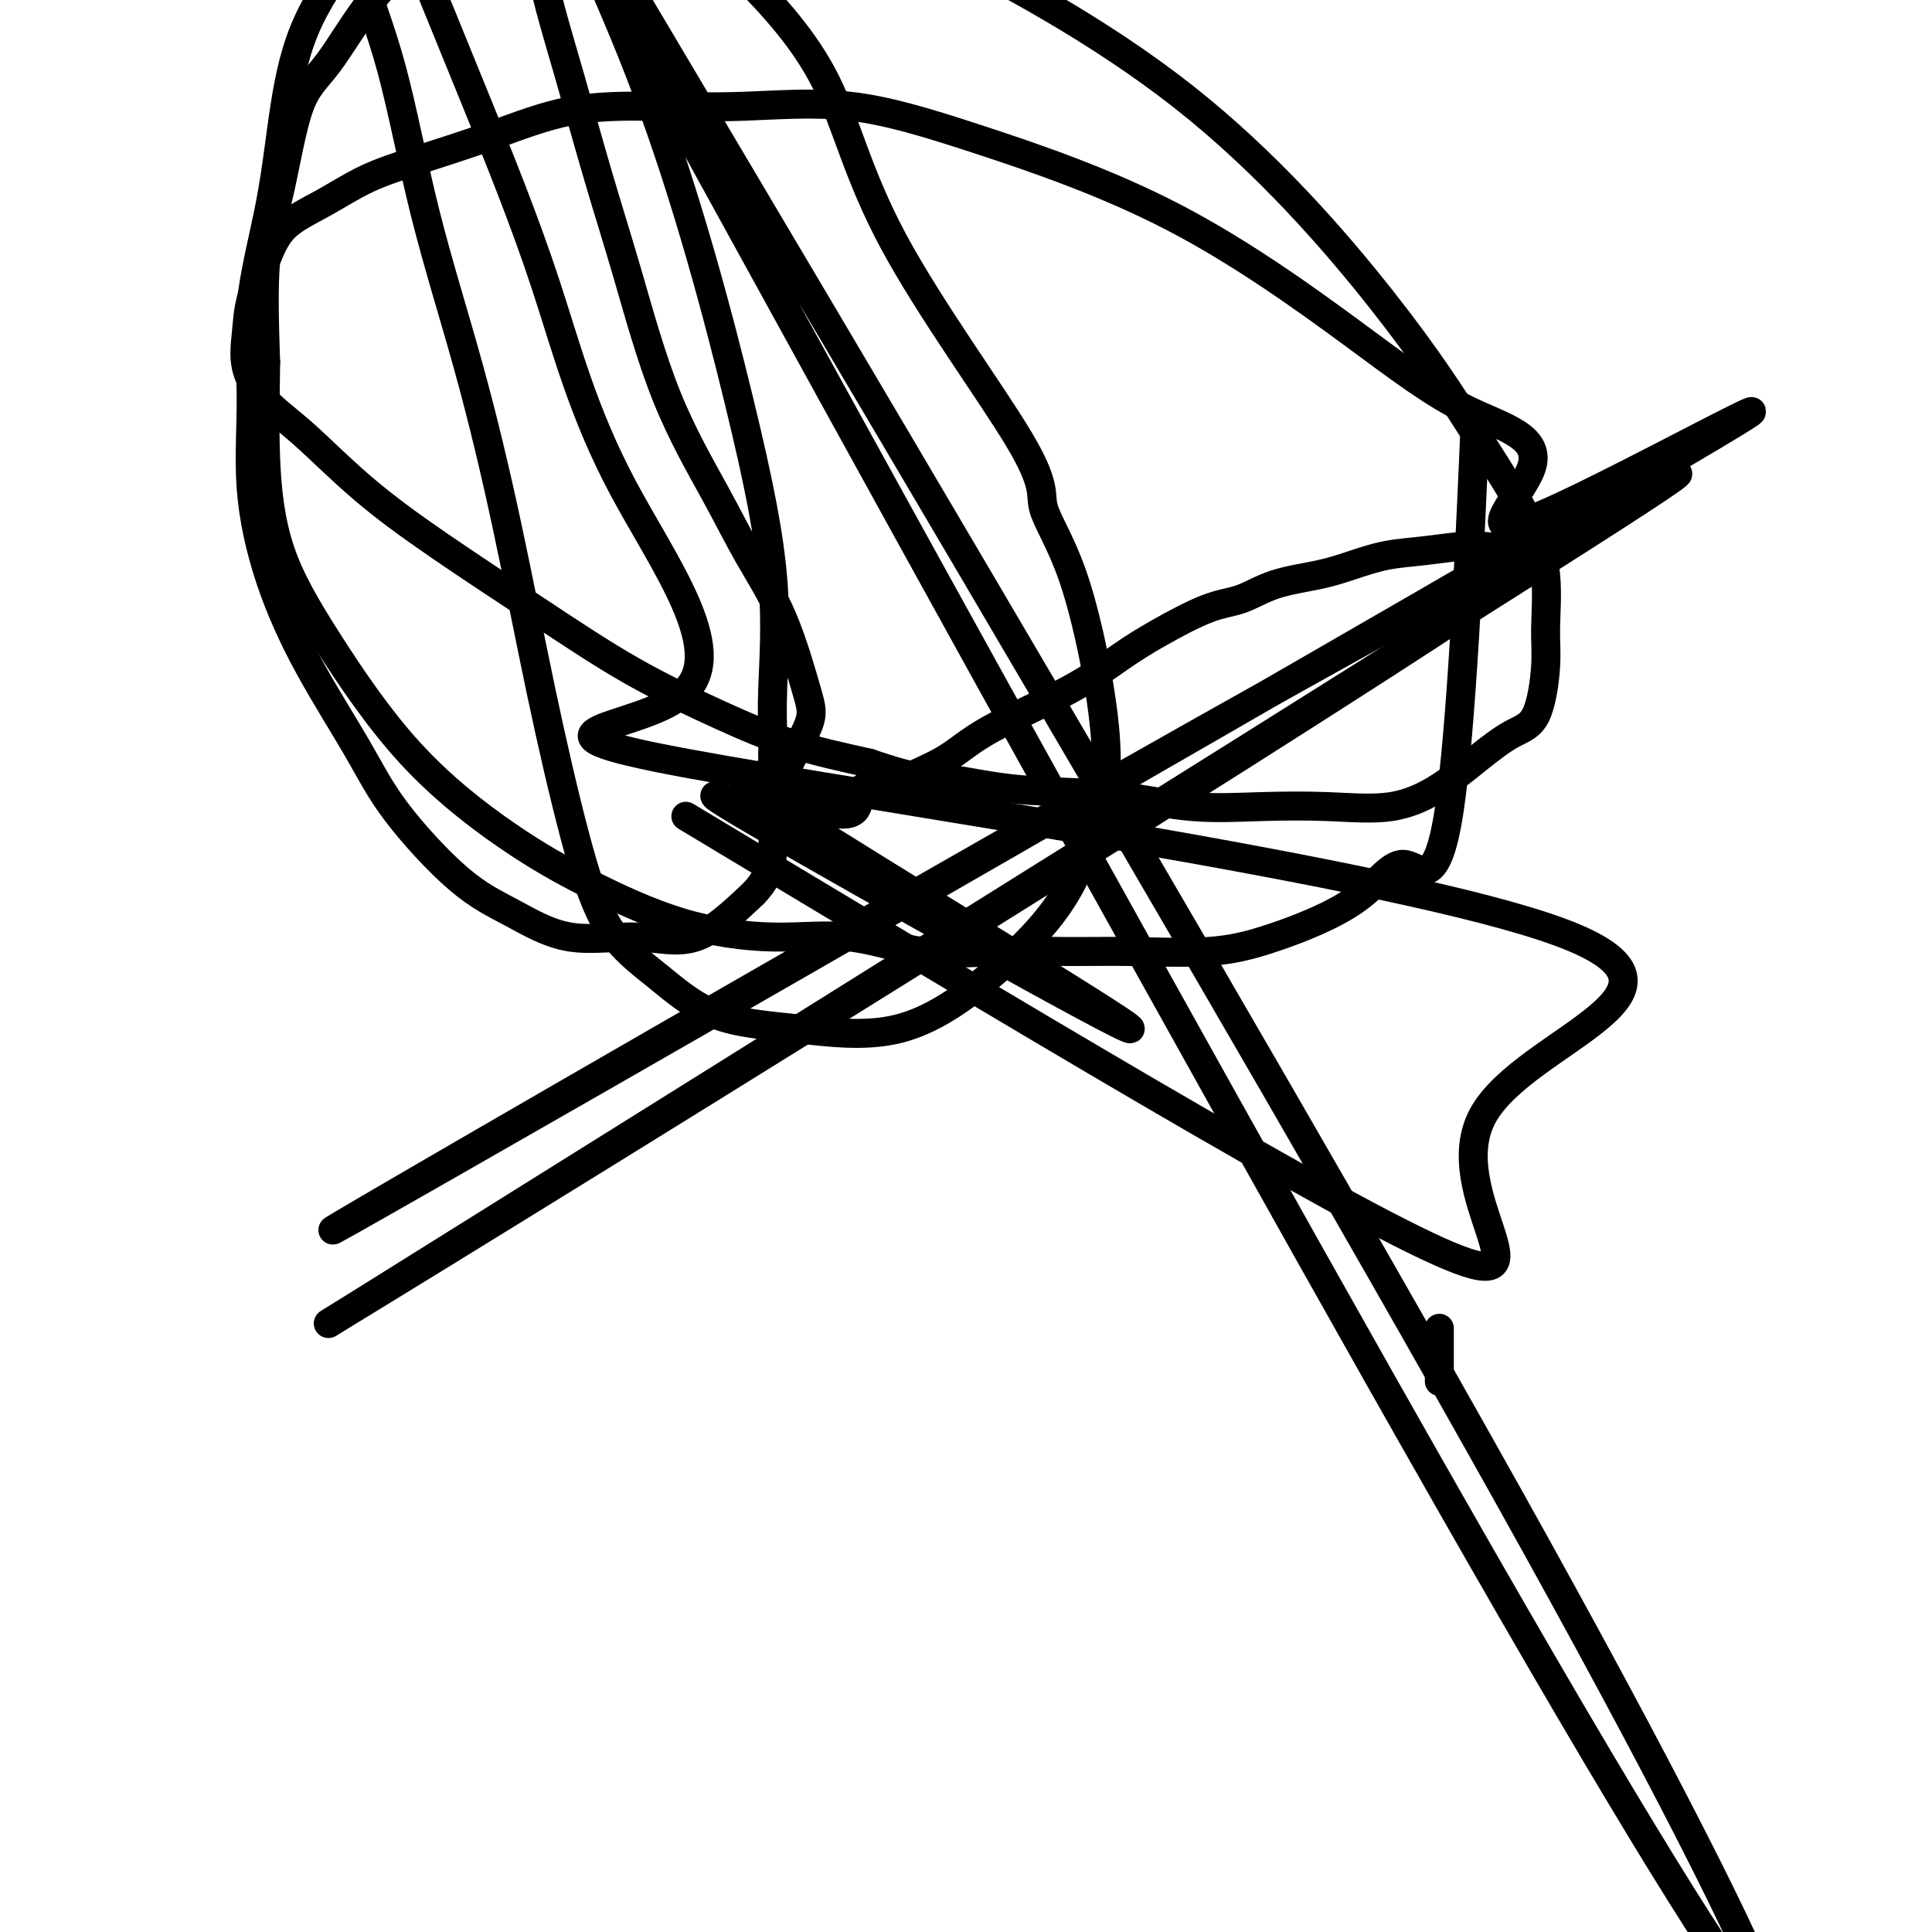 <svg viewBox='0 0 400 400' version='1.1' xmlns='http://www.w3.org/2000/svg' xmlns:xlink='http://www.w3.org/1999/xlink'><g fill='none' stroke='#000000' stroke-width='6' stroke-linecap='round' stroke-linejoin='round'><path d='M298,286c0.000,-0.083 0.000,-0.167 0,-2c0.000,-1.833 0.000,-5.417 0,-9'/><path d='M142,169c67.949,40.863 135.897,81.727 158,91c22.103,9.273 -1.641,-13.044 7,-29c8.641,-15.956 49.666,-25.552 16,-38c-33.666,-12.448 -142.024,-27.748 -181,-35c-38.976,-7.252 -8.572,-6.456 0,-15c8.572,-8.544 -4.690,-26.429 -13,-42c-8.310,-15.571 -11.669,-28.827 -16,-42c-4.331,-13.173 -9.633,-26.262 -14,-37c-4.367,-10.738 -7.800,-19.126 -11,-27c-3.200,-7.874 -6.166,-15.236 -9,-22c-2.834,-6.764 -5.534,-12.931 -8,-18c-2.466,-5.069 -4.697,-9.039 -6,-12c-1.303,-2.961 -1.679,-4.911 -2,-6c-0.321,-1.089 -0.588,-1.315 -1,-2c-0.412,-0.685 -0.968,-1.827 -1,1c-0.032,2.827 0.462,9.625 2,16c1.538,6.375 4.120,12.326 6,19c1.880,6.674 3.057,14.069 5,21c1.943,6.931 4.653,13.397 7,22c2.347,8.603 4.331,19.342 7,30c2.669,10.658 6.022,21.237 9,32c2.978,10.763 5.580,21.712 8,33c2.420,11.288 4.660,22.915 7,34c2.340,11.085 4.782,21.627 7,30c2.218,8.373 4.212,14.577 7,19c2.788,4.423 6.370,7.065 10,10c3.630,2.935 7.309,6.164 12,8c4.691,1.836 10.395,2.279 17,3c6.605,0.721 14.111,1.719 21,0c6.889,-1.719 13.163,-6.155 19,-11c5.837,-4.845 11.239,-10.099 15,-16c3.761,-5.901 5.880,-12.451 8,-19'/><path d='M228,167c1.499,-6.550 1.246,-13.425 0,-22c-1.246,-8.575 -3.485,-18.849 -6,-26c-2.515,-7.151 -5.305,-11.178 -6,-14c-0.695,-2.822 0.705,-4.437 -5,-14c-5.705,-9.563 -18.514,-27.072 -26,-41c-7.486,-13.928 -9.648,-24.274 -14,-33c-4.352,-8.726 -10.895,-15.832 -17,-22c-6.105,-6.168 -11.774,-11.397 -16,-16c-4.226,-4.603 -7.010,-8.581 -10,-11c-2.990,-2.419 -6.185,-3.278 -9,-4c-2.815,-0.722 -5.251,-1.307 -8,-2c-2.749,-0.693 -5.810,-1.496 -9,0c-3.190,1.496 -6.510,5.289 -10,8c-3.490,2.711 -7.149,4.339 -10,7c-2.851,2.661 -4.895,6.356 -8,11c-3.105,4.644 -7.272,10.239 -10,16c-2.728,5.761 -4.015,11.690 -5,18c-0.985,6.310 -1.666,13.001 -3,20c-1.334,6.999 -3.321,14.306 -4,21c-0.679,6.694 -0.052,12.775 0,19c0.052,6.225 -0.472,12.593 0,19c0.472,6.407 1.939,12.853 4,19c2.061,6.147 4.717,11.997 8,18c3.283,6.003 7.193,12.160 10,17c2.807,4.840 4.511,8.363 8,13c3.489,4.637 8.763,10.388 13,14c4.237,3.612 7.436,5.087 11,7c3.564,1.913 7.491,4.265 12,5c4.509,0.735 9.599,-0.148 14,0c4.401,0.148 8.115,1.328 12,0c3.885,-1.328 7.943,-5.164 12,-9'/><path d='M156,185c2.795,-2.893 3.783,-5.626 4,-9c0.217,-3.374 -0.338,-7.388 1,-12c1.338,-4.612 4.568,-9.823 6,-13c1.432,-3.177 1.064,-4.320 0,-8c-1.064,-3.680 -2.825,-9.897 -5,-15c-2.175,-5.103 -4.765,-9.090 -7,-13c-2.235,-3.910 -4.117,-7.741 -7,-13c-2.883,-5.259 -6.768,-11.946 -10,-20c-3.232,-8.054 -5.812,-17.475 -8,-25c-2.188,-7.525 -3.983,-13.155 -6,-20c-2.017,-6.845 -4.254,-14.906 -6,-21c-1.746,-6.094 -3.000,-10.223 -4,-14c-1.000,-3.777 -1.744,-7.203 -3,-11c-1.256,-3.797 -3.022,-7.967 -4,-11c-0.978,-3.033 -1.167,-4.931 -2,-8c-0.833,-3.069 -2.308,-7.310 -3,-10c-0.692,-2.690 -0.600,-3.829 -2,-7c-1.400,-3.171 -4.293,-8.375 -2,-4c2.293,4.375 9.773,18.327 -3,-6c-12.773,-24.327 -45.799,-86.934 0,-4c45.799,82.934 170.422,311.410 230,413c59.578,101.590 54.110,76.296 -7,-34c-61.110,-110.296 -177.863,-305.593 -219,-375c-41.137,-69.407 -6.657,-12.923 7,10c13.657,22.923 6.493,12.284 8,17c1.507,4.716 11.686,24.785 20,47c8.314,22.215 14.764,46.574 19,64c4.236,17.426 6.259,27.918 7,37c0.741,9.082 0.199,16.753 0,22c-0.199,5.247 -0.057,8.071 0,10c0.057,1.929 0.028,2.965 0,4'/><path d='M160,156c-0.064,6.350 -0.223,4.223 -1,4c-0.777,-0.223 -2.171,1.456 -3,2c-0.829,0.544 -1.093,-0.049 -1,0c0.093,0.049 0.542,0.738 0,1c-0.542,0.262 -2.074,0.097 0,2c2.074,1.903 7.752,5.873 3,4c-4.752,-1.873 -19.936,-9.589 0,2c19.936,11.589 74.993,42.483 76,42c1.007,-0.483 -52.037,-32.344 -70,-44c-17.963,-11.656 -0.845,-3.106 7,-1c7.845,2.106 6.416,-2.233 7,-4c0.584,-1.767 3.180,-0.963 5,-1c1.820,-0.037 2.862,-0.915 5,-2c2.138,-1.085 5.372,-2.378 8,-4c2.628,-1.622 4.652,-3.573 9,-6c4.348,-2.427 11.021,-5.331 16,-8c4.979,-2.669 8.263,-5.103 11,-7c2.737,-1.897 4.926,-3.257 8,-5c3.074,-1.743 7.033,-3.870 10,-5c2.967,-1.130 4.941,-1.262 7,-2c2.059,-0.738 4.201,-2.081 7,-3c2.799,-0.919 6.254,-1.414 9,-2c2.746,-0.586 4.783,-1.264 7,-2c2.217,-0.736 4.612,-1.529 7,-2c2.388,-0.471 4.767,-0.619 8,-1c3.233,-0.381 7.318,-0.993 10,-1c2.682,-0.007 3.959,0.592 7,0c3.041,-0.592 7.846,-2.375 7,-1c-0.846,1.375 -7.343,5.909 5,-1c12.343,-6.909 43.527,-25.260 4,0c-39.527,25.260 -149.763,94.130 -260,163'/><path d='M68,274c38.497,-23.344 264.739,-163.204 260,-165c-4.739,-1.796 -240.459,134.474 -258,145c-17.541,10.526 183.099,-104.690 256,-147c72.901,-42.310 18.064,-11.713 -3,-2c-21.064,9.713 -8.355,-1.456 -6,-8c2.355,-6.544 -5.643,-8.462 -13,-12c-7.357,-3.538 -14.072,-8.696 -24,-16c-9.928,-7.304 -23.067,-16.756 -37,-24c-13.933,-7.244 -28.659,-12.281 -40,-16c-11.341,-3.719 -19.296,-6.120 -27,-7c-7.704,-0.880 -15.158,-0.238 -22,0c-6.842,0.238 -13.072,0.071 -19,0c-5.928,-0.071 -11.555,-0.046 -17,1c-5.445,1.046 -10.708,3.113 -16,5c-5.292,1.887 -10.614,3.593 -15,5c-4.386,1.407 -7.837,2.513 -11,4c-3.163,1.487 -6.038,3.354 -9,5c-2.962,1.646 -6.012,3.071 -8,5c-1.988,1.929 -2.916,4.363 -4,7c-1.084,2.637 -2.326,5.477 -3,8c-0.674,2.523 -0.781,4.729 -1,7c-0.219,2.271 -0.548,4.607 0,7c0.548,2.393 1.975,4.845 4,7c2.025,2.155 4.647,4.015 8,7c3.353,2.985 7.437,7.094 12,11c4.563,3.906 9.605,7.608 16,12c6.395,4.392 14.142,9.472 21,14c6.858,4.528 12.828,8.502 19,12c6.172,3.498 12.546,6.519 18,9c5.454,2.481 9.987,4.423 15,6c5.013,1.577 10.507,2.788 16,4'/><path d='M180,158c10.130,3.512 10.955,2.791 14,3c3.045,0.209 8.310,1.349 13,2c4.690,0.651 8.804,0.815 13,1c4.196,0.185 8.474,0.392 13,1c4.526,0.608 9.299,1.617 14,2c4.701,0.383 9.329,0.141 14,0c4.671,-0.141 9.385,-0.181 14,0c4.615,0.181 9.130,0.582 13,0c3.870,-0.582 7.093,-2.146 10,-4c2.907,-1.854 5.496,-3.999 8,-6c2.504,-2.001 4.921,-3.858 7,-5c2.079,-1.142 3.818,-1.570 5,-4c1.182,-2.430 1.807,-6.861 2,-10c0.193,-3.139 -0.046,-4.984 0,-8c0.046,-3.016 0.378,-7.202 0,-11c-0.378,-3.798 -1.466,-7.208 -4,-12c-2.534,-4.792 -6.515,-10.965 -11,-18c-4.485,-7.035 -9.474,-14.933 -19,-27c-9.526,-12.067 -23.591,-28.303 -41,-42c-17.409,-13.697 -38.163,-24.854 -53,-32c-14.837,-7.146 -23.755,-10.281 -32,-12c-8.245,-1.719 -15.815,-2.022 -23,-2c-7.185,0.022 -13.985,0.368 -20,2c-6.015,1.632 -11.245,4.551 -16,7c-4.755,2.449 -9.034,4.429 -13,7c-3.966,2.571 -7.620,5.733 -11,10c-3.380,4.267 -6.486,9.638 -9,13c-2.514,3.362 -4.437,4.716 -6,9c-1.563,4.284 -2.767,11.500 -4,17c-1.233,5.500 -2.495,9.286 -3,15c-0.505,5.714 -0.252,13.357 0,21'/><path d='M55,75c-0.074,6.852 -0.260,13.481 0,20c0.260,6.519 0.965,12.929 3,19c2.035,6.071 5.399,11.804 10,19c4.601,7.196 10.439,15.856 17,23c6.561,7.144 13.844,12.773 20,17c6.156,4.227 11.184,7.053 17,10c5.816,2.947 12.419,6.015 19,8c6.581,1.985 13.140,2.886 19,3c5.860,0.114 11.020,-0.558 16,0c4.980,0.558 9.780,2.347 15,3c5.220,0.653 10.861,0.169 16,0c5.139,-0.169 9.776,-0.024 14,0c4.224,0.024 8.037,-0.073 13,0c4.963,0.073 11.078,0.315 16,0c4.922,-0.315 8.650,-1.187 14,-3c5.350,-1.813 12.320,-4.566 17,-8c4.680,-3.434 7.069,-7.549 10,-7c2.931,0.549 6.405,5.763 9,-11c2.595,-16.763 4.313,-55.504 5,-71c0.687,-15.496 0.344,-7.748 0,0'/></g>
</svg>